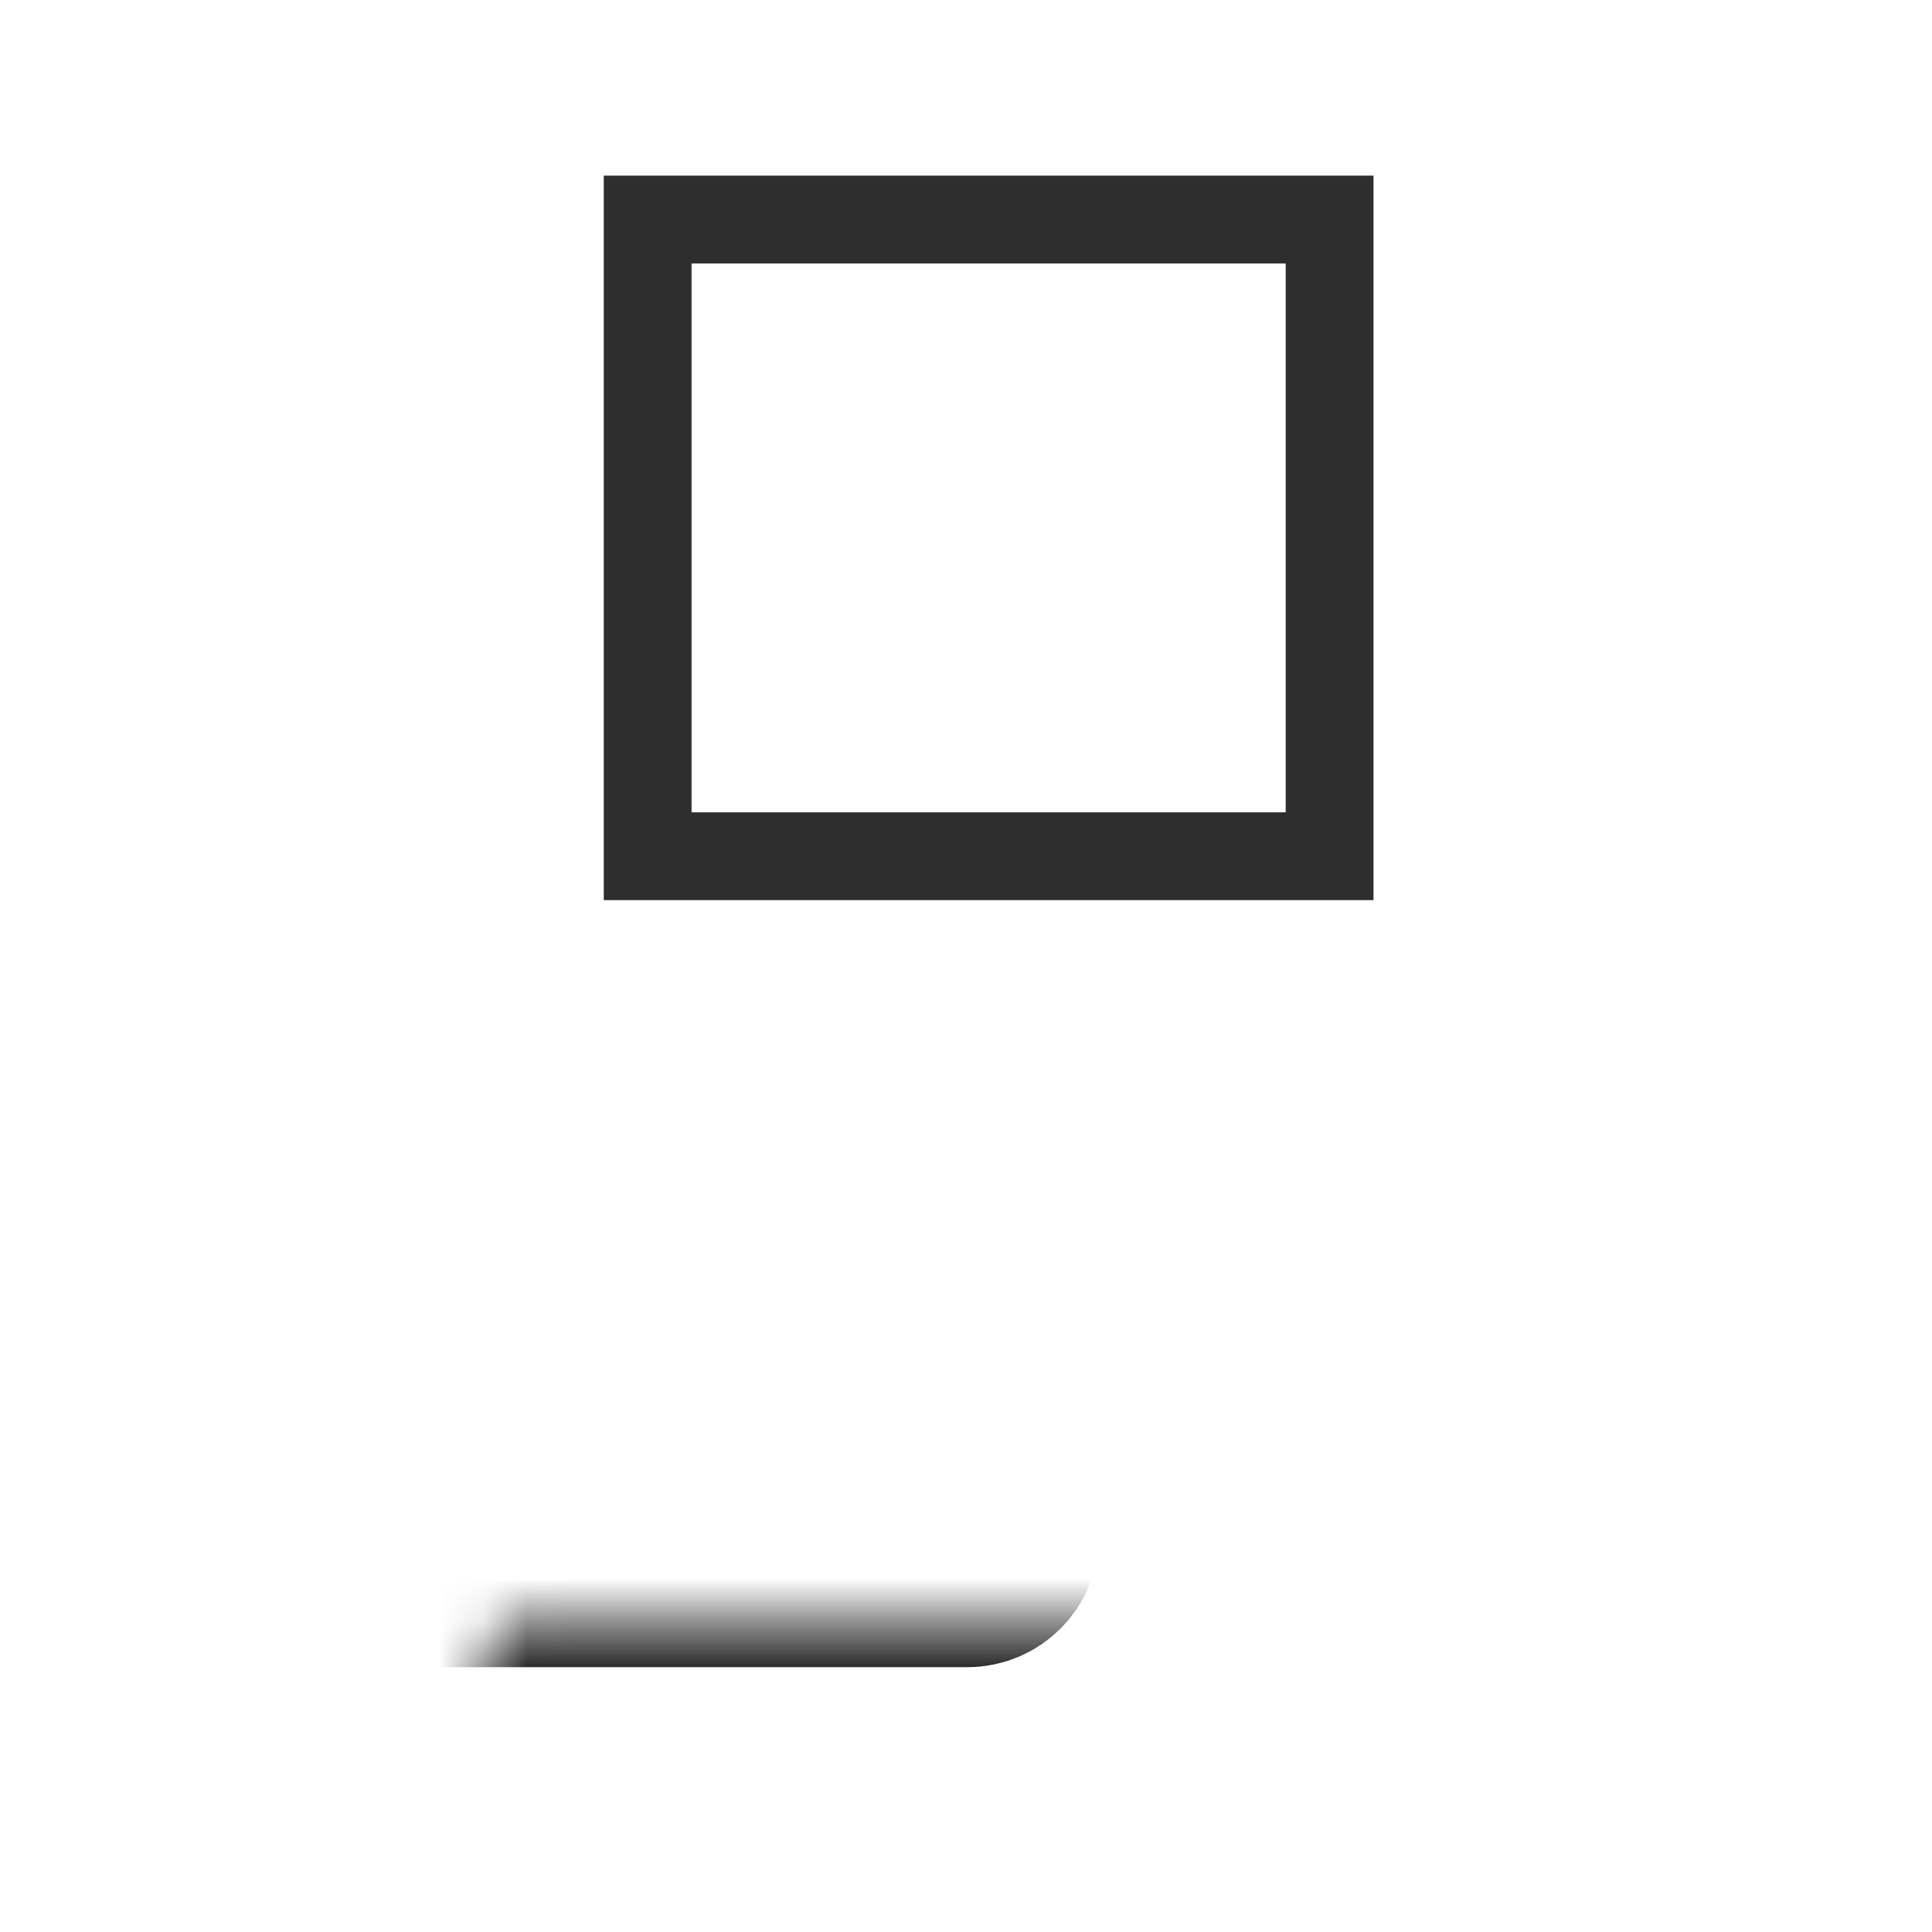 <svg xmlns="http://www.w3.org/2000/svg" width="44" height="44" viewBox="0 0 44 44" fill="none"><mask id="path-1-inside-1_55914_64479" fill="white"><rect x="5.5" y="33.906" width="33" height="6.188" rx="1"></rect></mask><rect x="5.5" y="33.906" width="33" height="6.188" rx="1" stroke="#2E2E2E" stroke-width="4" mask="url(#path-1-inside-1_55914_64479)"></rect><mask id="path-2-inside-2_55914_64479" fill="white"><rect x="10.656" y="18.438" width="7.219" height="8.25" rx="1"></rect></mask><rect x="10.656" y="18.438" width="7.219" height="8.25" rx="1" stroke="#C63031" stroke-width="4" mask="url(#path-2-inside-2_55914_64479)"></rect><mask id="path-3-inside-3_55914_64479" fill="white"><rect x="26.125" y="18.438" width="7.219" height="8.25" rx="1"></rect></mask><rect x="26.125" y="18.438" width="7.219" height="8.25" rx="1" stroke="#C63031" stroke-width="4" mask="url(#path-3-inside-3_55914_64479)"></rect><mask id="path-4-inside-4_55914_64479" fill="white"><rect x="18.906" y="4" width="7.219" height="8.25" rx="1"></rect></mask><rect x="18.906" y="4" width="7.219" height="8.25" rx="1" stroke="#C63031" stroke-width="4" mask="url(#path-4-inside-4_55914_64479)"></rect><mask id="path-5-inside-5_55914_64479" fill="white"><rect x="5.5" y="18.438" width="17.531" height="17.531" rx="1"></rect></mask><rect x="5.5" y="18.438" width="17.531" height="17.531" rx="1" stroke="#2E2E2E" stroke-width="4" mask="url(#path-5-inside-5_55914_64479)"></rect><path d="M14.75 5H30.281V19.5H14.75L14.75 5Z" stroke="#2E2E2E" stroke-width="2"></path><mask id="path-7-inside-6_55914_64479" fill="white"><rect x="20.969" y="18.438" width="17.531" height="17.531" rx="1"></rect></mask><rect x="20.969" y="18.438" width="17.531" height="17.531" rx="1" stroke="#2E2E2E" stroke-width="4" mask="url(#path-7-inside-6_55914_64479)"></rect></svg>